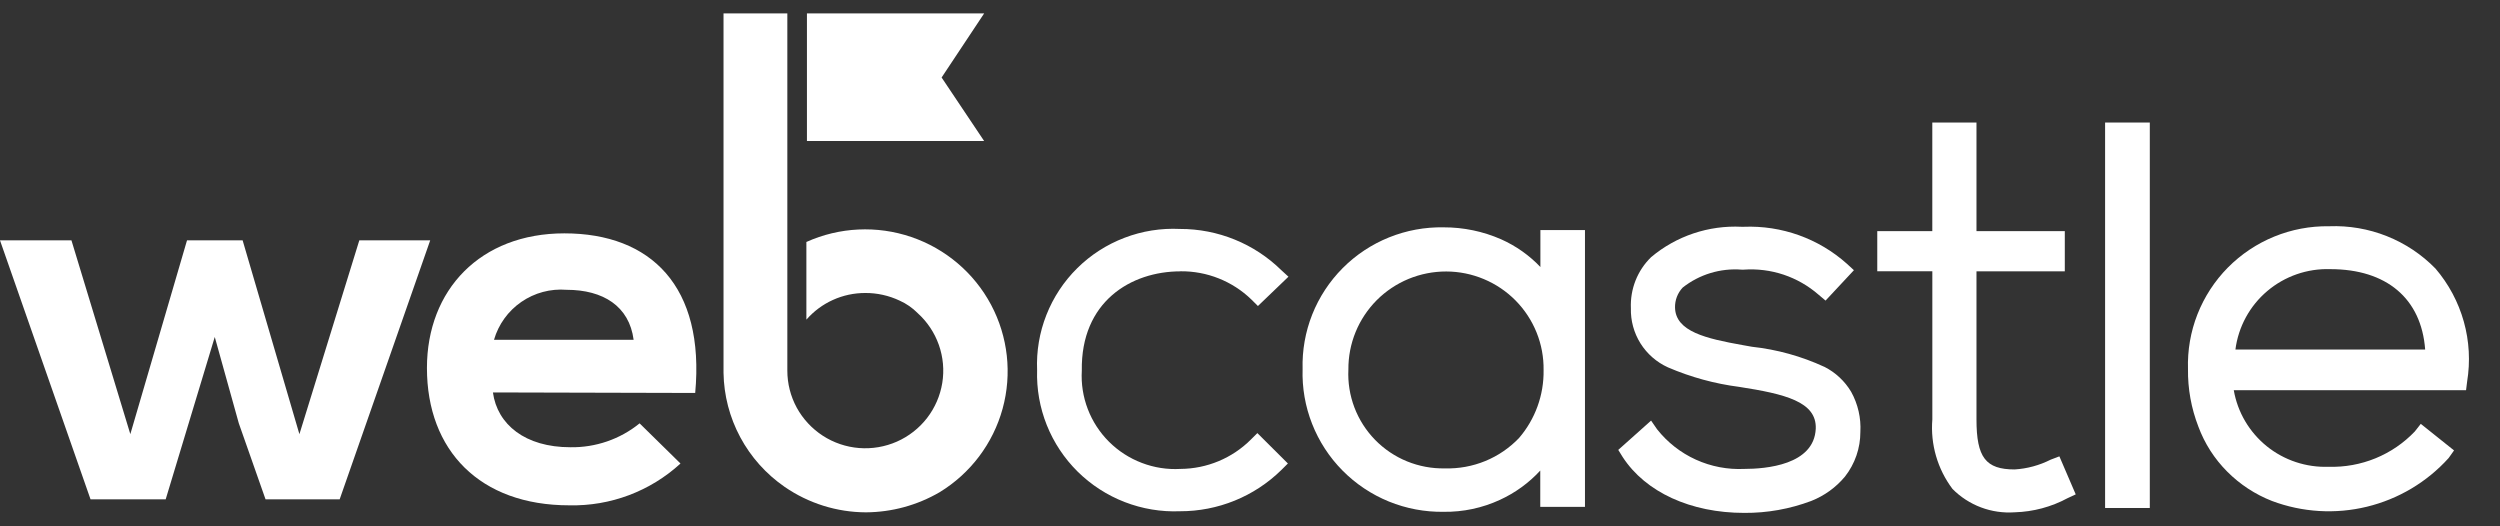 <svg width="76" height="16" viewBox="0 0 76 16" fill="none" xmlns="http://www.w3.org/2000/svg">
<rect x="0" y="0" width="76" height="16" fill="#333333" stroke="none"/>
<path d="M35.887 8.247C36.691 8.239 37.466 8.547 38.042 9.105L38.241 9.303L39.169 8.412L38.953 8.214C38.132 7.408 37.024 6.957 35.87 6.96C35.296 6.932 34.721 7.023 34.184 7.229C33.646 7.434 33.157 7.748 32.749 8.152C32.34 8.556 32.021 9.04 31.811 9.573C31.6 10.107 31.504 10.678 31.528 11.251C31.51 11.822 31.61 12.391 31.822 12.922C32.034 13.453 32.354 13.935 32.761 14.338C33.169 14.74 33.655 15.055 34.19 15.262C34.725 15.469 35.297 15.565 35.87 15.542C37.024 15.545 38.132 15.094 38.953 14.288L39.152 14.09L38.224 13.166L38.025 13.364C37.458 13.93 36.69 14.25 35.887 14.255C35.487 14.278 35.087 14.216 34.713 14.073C34.338 13.931 33.999 13.712 33.715 13.43C33.432 13.148 33.212 12.81 33.069 12.437C32.926 12.064 32.864 11.666 32.887 11.268C32.853 9.172 34.379 8.249 35.887 8.249" fill="white"/>
<path d="M46.842 8.132C46.501 7.769 46.089 7.477 45.633 7.274C45.083 7.033 44.49 6.91 43.89 6.911C43.32 6.9 42.754 7.004 42.226 7.217C41.698 7.43 41.219 7.747 40.818 8.15C40.417 8.553 40.102 9.032 39.892 9.56C39.683 10.087 39.583 10.652 39.599 11.219C39.581 11.788 39.679 12.355 39.888 12.885C40.096 13.415 40.41 13.898 40.811 14.303C41.212 14.709 41.692 15.03 42.221 15.246C42.75 15.461 43.318 15.568 43.89 15.559C44.479 15.567 45.062 15.443 45.597 15.196C46.061 14.983 46.478 14.681 46.824 14.305V15.409H48.183V6.994H46.828V8.132H46.842ZM43.925 14.239C43.531 14.247 43.139 14.174 42.773 14.025C42.408 13.876 42.078 13.653 41.803 13.372C41.528 13.09 41.314 12.755 41.174 12.387C41.035 12.02 40.972 11.628 40.991 11.235C40.988 10.844 41.062 10.457 41.21 10.094C41.358 9.732 41.577 9.403 41.853 9.125C42.13 8.848 42.46 8.628 42.822 8.478C43.185 8.329 43.574 8.252 43.967 8.253C44.359 8.254 44.748 8.333 45.11 8.485C45.472 8.637 45.8 8.858 46.075 9.137C46.35 9.416 46.567 9.747 46.713 10.11C46.859 10.473 46.931 10.861 46.925 11.252C46.937 12.007 46.672 12.741 46.179 13.315C45.889 13.618 45.539 13.857 45.151 14.016C44.762 14.175 44.345 14.251 43.925 14.239Z" fill="white"/>
<path d="M55.461 11.152C54.764 10.83 54.02 10.624 53.256 10.541L52.976 10.491C51.866 10.293 50.938 10.079 50.921 9.353C50.915 9.126 50.999 8.907 51.154 8.742C51.661 8.342 52.3 8.148 52.944 8.197H53.01C53.42 8.168 53.832 8.22 54.222 8.35C54.612 8.481 54.972 8.687 55.281 8.956L55.497 9.138L56.359 8.214L56.143 8.016C55.285 7.25 54.161 6.848 53.01 6.894H52.944C51.943 6.844 50.959 7.174 50.193 7.818C49.987 8.019 49.826 8.261 49.72 8.529C49.615 8.796 49.567 9.082 49.579 9.369C49.569 9.746 49.67 10.118 49.87 10.438C50.071 10.758 50.362 11.012 50.706 11.168C51.399 11.466 52.13 11.666 52.878 11.762C54.254 11.977 55.232 12.208 55.199 13.033C55.149 14.139 53.674 14.255 53.027 14.255C52.521 14.279 52.016 14.183 51.554 13.973C51.093 13.764 50.689 13.447 50.375 13.05L50.193 12.786L49.195 13.677L49.328 13.892C50.024 14.964 51.4 15.592 53.024 15.592C53.72 15.597 54.411 15.474 55.062 15.229C55.462 15.071 55.815 14.816 56.089 14.486C56.391 14.099 56.556 13.623 56.555 13.132C56.579 12.707 56.482 12.284 56.275 11.911C56.082 11.587 55.8 11.323 55.463 11.152" fill="white"/>
<path d="M62.34 13.974C61.999 14.146 61.627 14.248 61.245 14.271C60.367 14.271 60.085 13.908 60.085 12.752V8.248H62.77V7.026H60.085V3.725H58.742V7.026H57.069V8.247H58.743V12.752C58.682 13.507 58.9 14.258 59.356 14.864C59.601 15.111 59.897 15.303 60.223 15.425C60.549 15.548 60.898 15.598 61.246 15.574C61.808 15.558 62.359 15.411 62.853 15.145L63.102 15.029L62.605 13.873L62.34 13.974Z" fill="white"/>
<path d="M65.354 3.725H63.995V15.443H65.354V3.725Z" fill="white"/>
<path d="M74.04 8.166C73.622 7.737 73.118 7.401 72.56 7.179C72.003 6.957 71.405 6.855 70.806 6.878C70.234 6.869 69.666 6.976 69.137 7.192C68.608 7.408 68.128 7.729 67.727 8.134C67.326 8.54 67.012 9.023 66.803 9.553C66.595 10.083 66.497 10.65 66.515 11.219C66.507 11.817 66.614 12.41 66.83 12.968C67.02 13.482 67.32 13.95 67.708 14.338C68.094 14.726 68.557 15.029 69.067 15.229C69.99 15.576 70.997 15.637 71.955 15.404C72.913 15.171 73.779 14.656 74.438 13.925L74.603 13.693L73.592 12.885L73.41 13.117C73.074 13.47 72.667 13.747 72.216 13.932C71.764 14.117 71.279 14.205 70.791 14.19C70.109 14.215 69.441 13.993 68.91 13.566C68.38 13.137 68.023 12.533 67.907 11.863H74.968L75.001 11.598C75.1 10.991 75.066 10.37 74.9 9.777C74.734 9.184 74.44 8.634 74.04 8.166ZM70.841 8.182C72.549 8.182 73.609 9.073 73.725 10.625H67.957C68.046 9.934 68.391 9.3 68.925 8.848C69.458 8.397 70.141 8.159 70.841 8.182Z" fill="white"/>
<path d="M7.376 7.307L9.102 13.199L10.923 7.307H13.078L10.326 15.179H8.072L7.26 12.869L6.529 10.244L5.037 15.179H2.752L0 7.307H2.172L3.962 13.198L5.685 7.307H7.376Z" fill="white"/>
<path d="M14.985 11.93C15.118 12.905 15.965 13.596 17.339 13.596C18.105 13.609 18.851 13.352 19.444 12.87L20.687 14.091C19.767 14.935 18.555 15.39 17.306 15.362C14.588 15.362 12.979 13.696 12.979 11.187C12.979 8.81 14.604 7.094 17.157 7.094C19.792 7.094 21.433 8.711 21.134 11.946L14.985 11.93ZM19.262 10.329C19.129 9.307 18.334 8.81 17.223 8.81C16.736 8.771 16.251 8.901 15.849 9.178C15.447 9.455 15.154 9.861 15.018 10.329H19.262Z" fill="white"/>
<path d="M28.625 2.356L29.918 0.408H24.531V4.287H29.918L28.625 2.356Z" fill="white"/>
<path d="M23.935 0.408H21.995V11.334C22.006 12.017 22.18 12.688 22.503 13.29C22.826 13.893 23.288 14.41 23.852 14.8C24.578 15.301 25.44 15.572 26.323 15.575C27.111 15.571 27.883 15.36 28.562 14.965C29.503 14.392 30.188 13.483 30.479 12.425C30.77 11.366 30.645 10.236 30.129 9.266C29.613 8.296 28.744 7.559 27.701 7.204C26.658 6.849 25.518 6.904 24.514 7.356V9.717C24.737 9.462 25.012 9.257 25.321 9.118C25.63 8.978 25.965 8.906 26.305 8.907C26.666 8.905 27.023 8.985 27.349 9.139C27.553 9.23 27.739 9.359 27.896 9.518C28.189 9.782 28.41 10.114 28.541 10.485C28.672 10.856 28.708 11.254 28.645 11.642C28.582 12.03 28.423 12.396 28.183 12.707C27.942 13.019 27.627 13.265 27.266 13.425C26.905 13.584 26.51 13.651 26.116 13.62C25.723 13.589 25.343 13.46 25.013 13.246C24.682 13.031 24.41 12.738 24.221 12.393C24.033 12.047 23.935 11.661 23.935 11.268V0.408Z" fill="white"/>
</svg>
